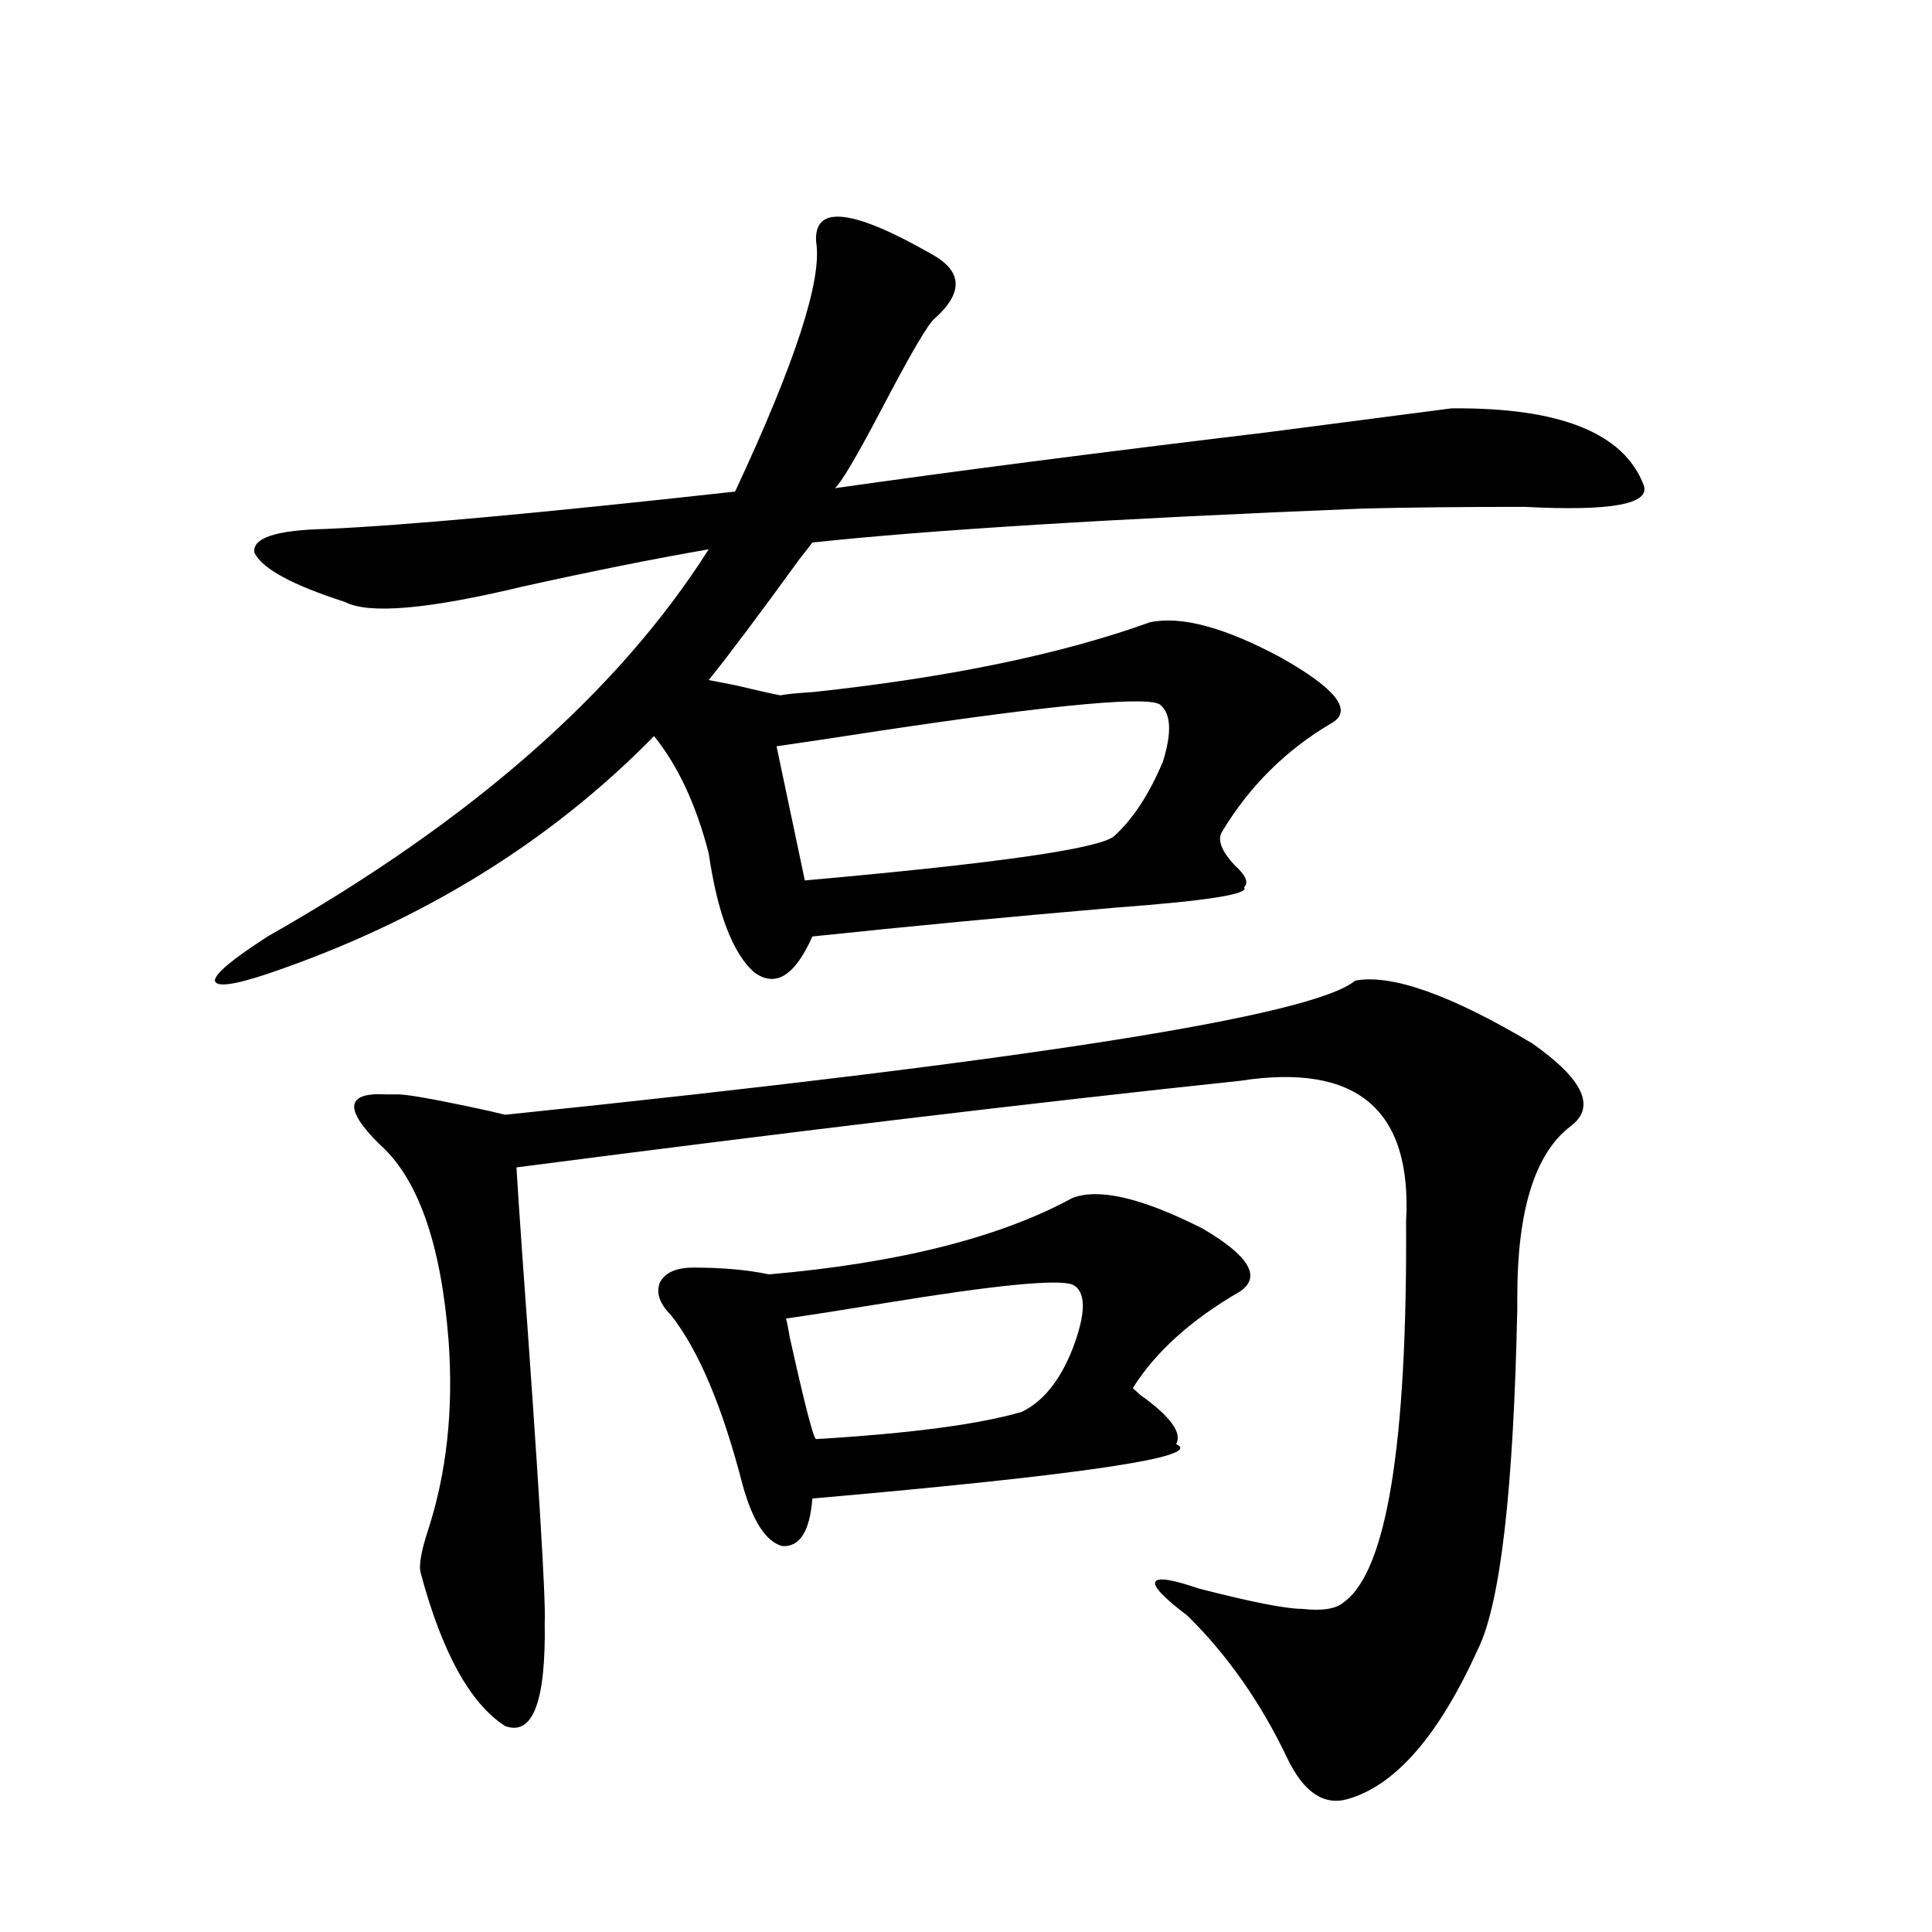 <?xml version="1.0" encoding="utf-8"?>
<!-- Generator: Adobe Illustrator 16.0.0, SVG Export Plug-In . SVG Version: 6.00 Build 0)  -->
<!DOCTYPE svg PUBLIC "-//W3C//DTD SVG 1.1//EN" "http://www.w3.org/Graphics/SVG/1.1/DTD/svg11.dtd">
<svg version="1.1" id="图层_1" xmlns="http://www.w3.org/2000/svg" xmlns:xlink="http://www.w3.org/1999/xlink" x="0px" y="0px"
	 width="1000px" height="1000px" viewBox="0 0 1000 1000" enable-background="new 0 0 1000 1000" xml:space="preserve">
<path d="M422.429,125.242c-1.311-19.336,18.536-17.275,59.511,6.152c16.25,8.789,16.905,19.927,1.951,33.398
	c-3.262,2.349-12.683,18.457-28.292,48.34c-12.363,23.442-20.167,36.626-23.414,39.551c61.782-8.789,136.582-18.457,224.385-29.004
	c40.319-5.273,71.858-9.365,94.632-12.305c55.928-0.576,89.098,12.607,99.51,39.551c3.902,9.971-16.585,13.774-61.462,11.426
	c-33.17,0-61.142,0.303-83.9,0.879c-130.088,5.273-225.04,11.138-284.871,17.578c-1.311,1.758-3.582,4.697-6.829,8.789
	c-20.823,28.716-36.432,49.521-46.828,62.402c3.247,0.591,7.805,1.47,13.658,2.637c9.756,2.349,17.561,4.106,23.414,5.273
	c2.591-0.576,8.445-1.167,17.561-1.758c70.242-7.607,128.122-19.624,173.654-36.035c16.25-3.516,39.023,2.637,68.291,18.457
	c27.957,15.82,36.737,26.958,26.341,33.398c-24.07,14.063-43.261,33.11-57.56,57.129c-1.951,4.106,0.32,9.668,6.829,16.699
	c5.854,5.273,7.469,9.092,4.878,11.426c3.247,3.516-18.871,7.031-66.34,10.547c-54.633,4.697-106.994,9.668-157.069,14.941
	c-9.116,20.518-19.192,26.67-30.243,18.457c-11.067-9.956-18.872-30.459-23.414-61.523c-6.509-25.186-15.945-45.4-28.292-60.645
	c-53.993,55.083-120.653,96.104-199.995,123.047c-17.561,5.864-26.676,7.031-27.316,3.516c0-3.516,9.1-11.123,27.316-22.852
	c105.363-59.766,181.459-126.563,228.287-200.391c-27.316,4.697-59.511,11.138-96.583,19.336
	c-48.779,11.729-79.358,14.365-91.705,7.91c-27.316-8.789-42.926-17.275-46.828-25.488c-1.311-7.607,11.052-11.714,37.072-12.305
	c40.319-1.758,110.881-8.198,211.702-19.336C411.698,187.645,425.676,144.578,422.429,125.242z M701.447,507.566
	c18.856-3.516,49.42,7.334,91.705,32.52c26.661,18.76,33.17,33.11,19.512,43.066c-18.216,14.063-27.316,43.369-27.316,87.891
	c0,2.939,0,4.985,0,6.152c-1.951,94.346-8.78,153.232-20.487,176.66c-20.167,44.522-42.606,70.313-67.315,77.344
	c-12.363,3.516-22.774-3.516-31.219-21.094c-13.658-28.715-30.899-53.324-51.706-73.828c-12.363-9.365-17.896-15.229-16.585-17.578
	c1.296-2.334,8.78-1.167,22.438,3.516c27.316,7.031,45.197,10.547,53.657,10.547c10.396,1.168,17.561,0,21.463-3.516
	c22.103-15.82,32.835-81.436,32.194-196.875c3.247-58.008-25.365-82.314-85.852-72.949
	c-105.363,11.138-230.238,26.079-374.625,44.824c0.64,10.547,1.616,25.2,2.927,43.945c8.445,116.016,12.347,179.888,11.707,191.602
	c0.64,41.007-6.189,58.887-20.487,53.613c-18.216-11.728-32.85-38.383-43.901-79.98c-0.656-4.092,0.64-11.123,3.902-21.094
	c9.756-29.883,13.323-62.69,10.731-98.438c-3.902-50.386-15.945-84.375-36.097-101.953c-18.216-18.154-16.92-26.655,3.902-25.488
	c2.591,0,4.542,0,5.854,0c4.542,0,16.585,2.061,36.097,6.152c8.445,1.758,14.954,3.228,19.512,4.395
	C533.311,548.875,679.984,525.735,701.447,507.566z M555.109,620.066c13.658-5.273,36.097,0,67.315,15.82
	c24.054,14.063,30.563,24.912,19.512,32.52c-25.365,14.653-43.901,31.353-55.608,50.098c0.64,0.591,1.951,1.758,3.902,3.516
	c15.609,11.138,21.783,19.639,18.536,25.488c14.954,6.455-47.804,15.82-188.288,28.125c-1.311,17.002-6.509,25.2-15.609,24.609
	c-8.46-2.334-15.289-12.881-20.487-31.641c-10.411-40.43-22.774-69.722-37.072-87.891c-5.854-5.85-7.805-11.426-5.854-16.699
	c2.591-5.273,8.445-7.91,17.561-7.91c14.954,0,27.957,1.182,39.023,3.516C465.02,653.768,517.381,640.584,555.109,620.066z
	 M600.961,365.184c-3.902-5.273-52.682-0.879-146.338,13.184c-22.774,3.516-40.334,6.152-52.682,7.91l14.634,69.434
	c98.854-8.789,152.191-16.396,159.996-22.852c9.756-8.789,18.201-21.67,25.365-38.672
	C606.48,379.549,606.159,369.881,600.961,365.184z M555.109,664.891c-7.805-2.925-40.334,0.303-97.559,9.668
	c-21.463,3.516-38.383,6.152-50.73,7.91c0.64,2.349,1.296,5.576,1.951,9.668c7.805,35.156,12.347,52.734,13.658,52.734
	c48.779-2.925,84.22-7.607,106.339-14.063c11.052-5.273,19.832-16.108,26.341-32.52
	C562.258,679.544,562.258,668.406,555.109,664.891z"/>
</svg>
